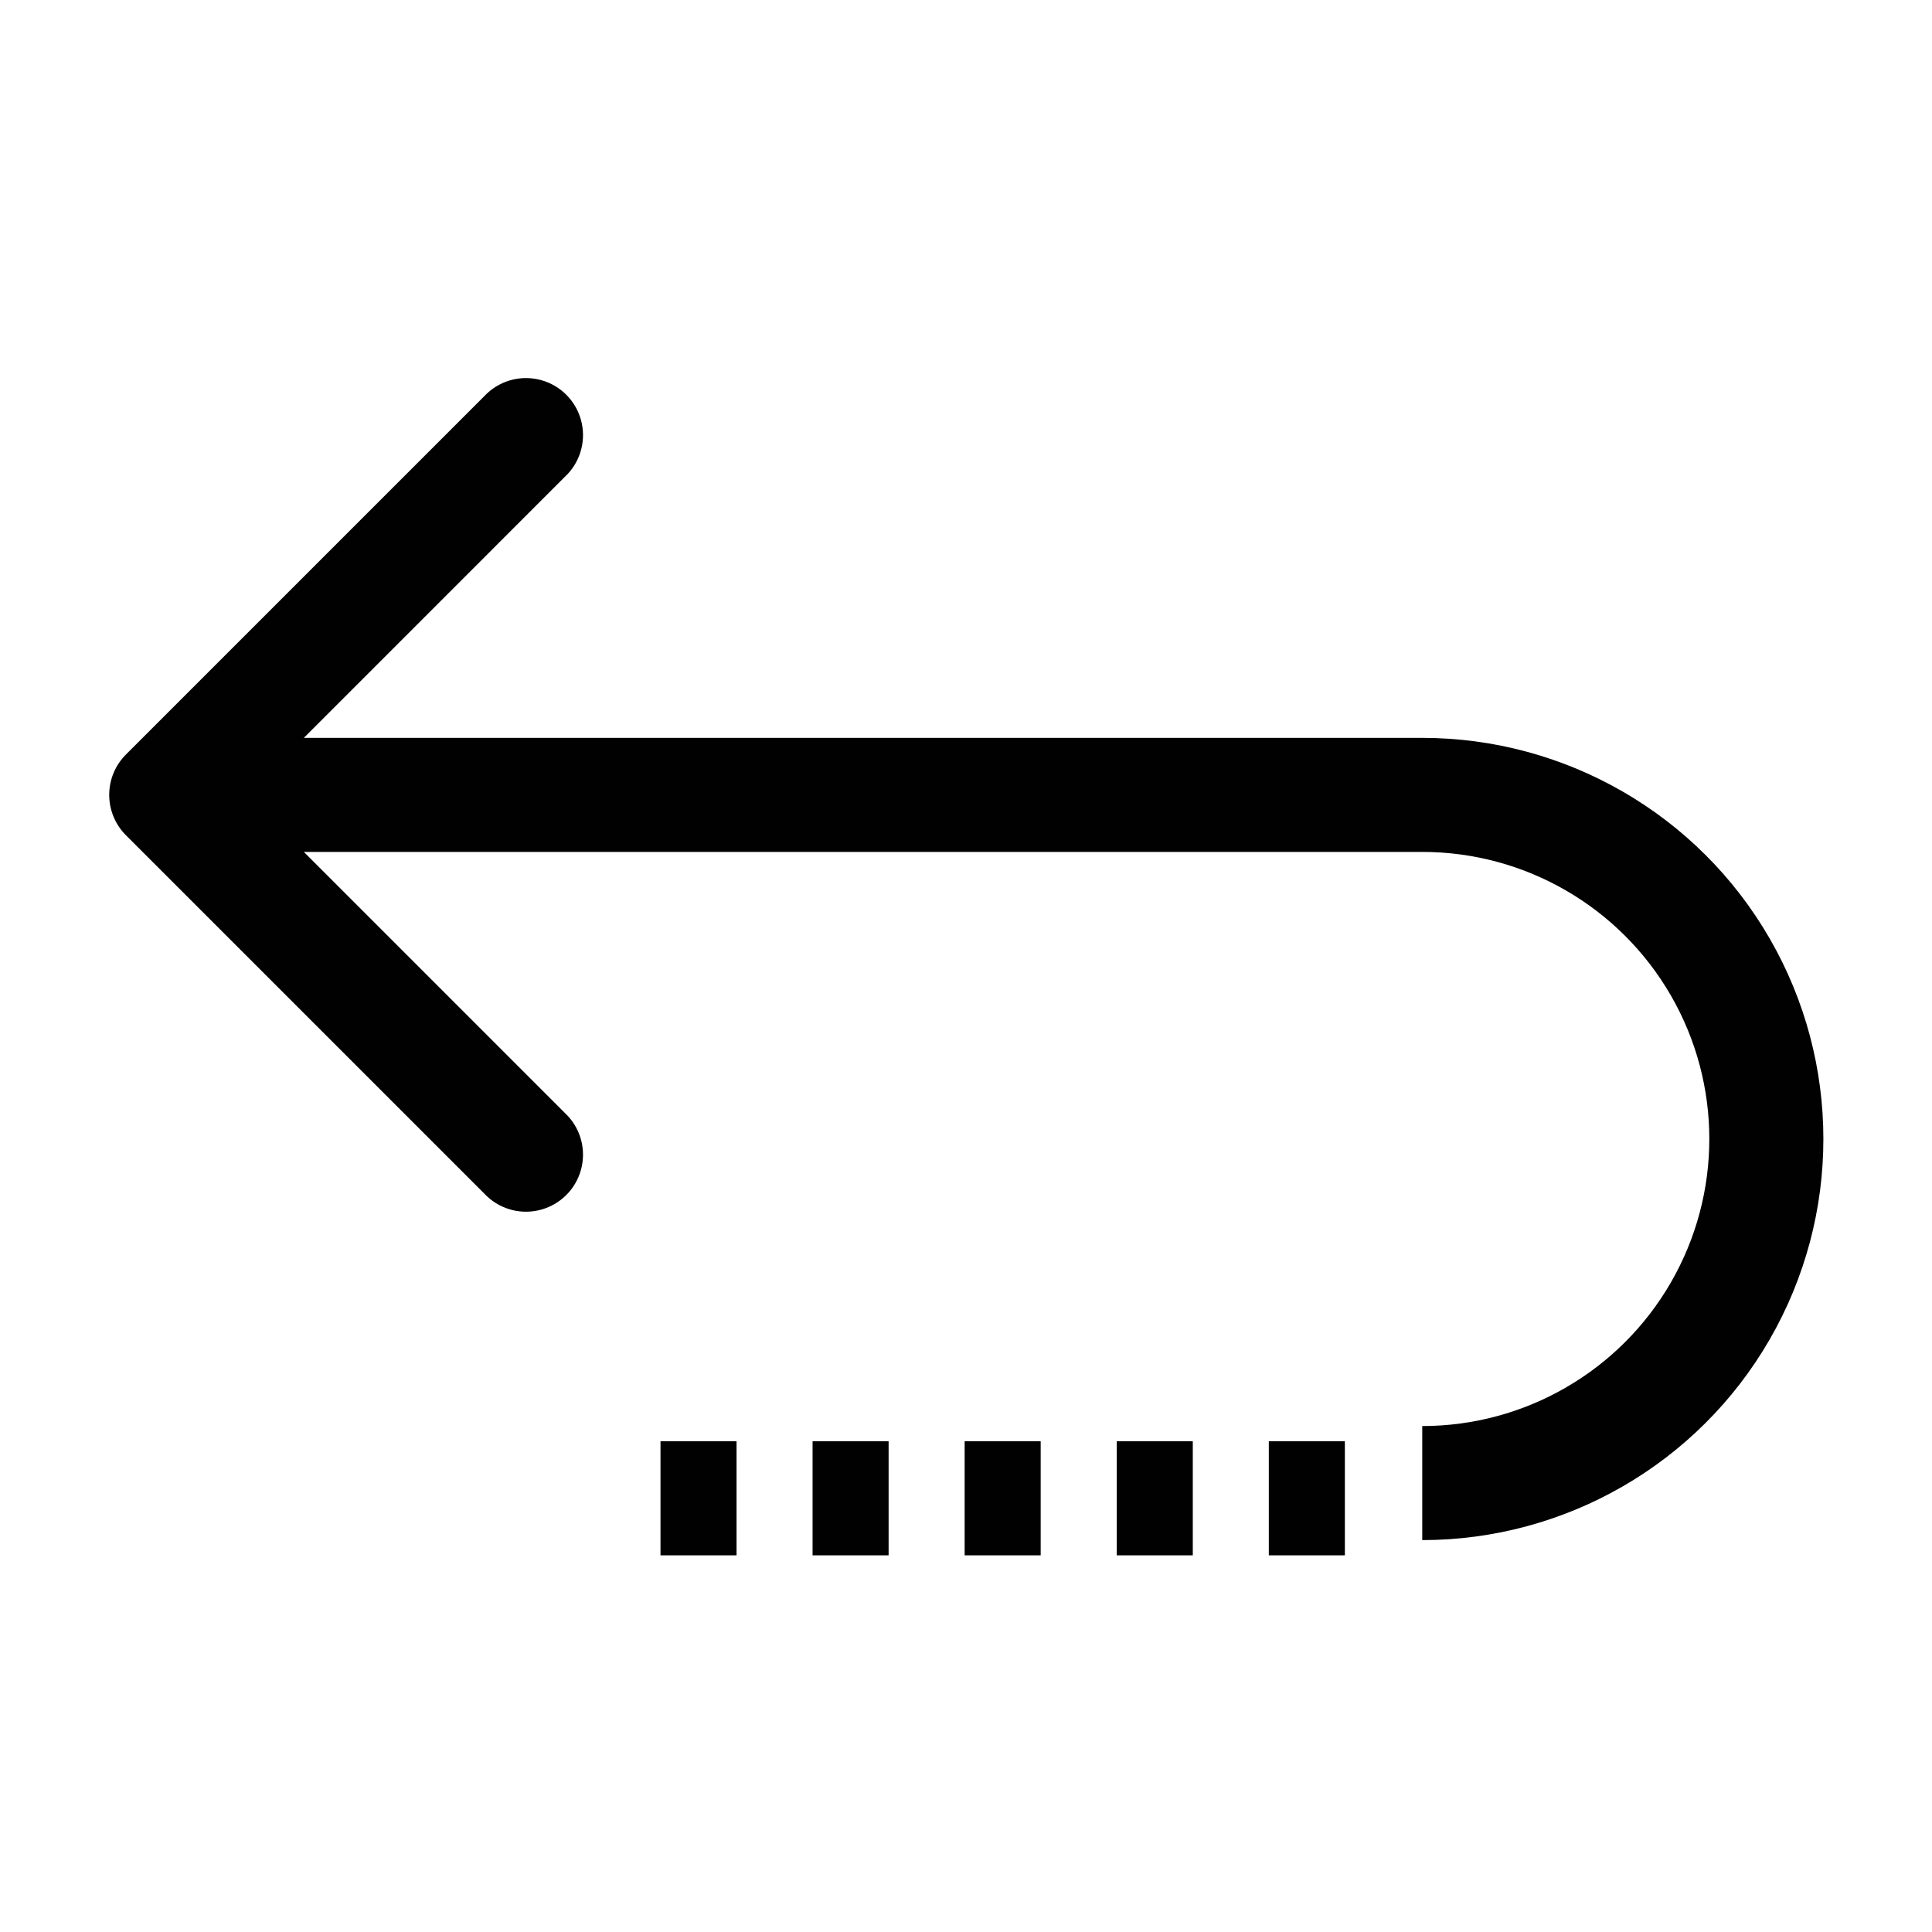 <?xml version="1.0" encoding="UTF-8"?>
<!-- The Best Svg Icon site in the world: iconSvg.co, Visit us! https://iconsvg.co -->
<svg width="800px" height="800px" version="1.1" viewBox="144 144 512 512" xmlns="http://www.w3.org/2000/svg">
 <g fill="#010101">
  <path d="m520.91 339.54h-296.39l69.926-69.93c3.598-3.859 4.922-9.312 3.496-14.387-1.426-5.078-5.391-9.047-10.469-10.469-5.078-1.426-10.531-0.102-14.387 3.492l-95.727 95.727c-2.828 2.832-4.418 6.672-4.418 10.68 0 4.004 1.59 7.848 4.418 10.68l95.723 95.723h0.004c3.856 3.598 9.309 4.922 14.387 3.496 5.078-1.426 9.043-5.391 10.469-10.469 1.426-5.078 0.102-10.531-3.496-14.387l-69.926-69.93h296.39c27.18 0 52.293 14.5 65.883 38.039 13.59 23.535 13.59 52.535 0 76.074-13.59 23.539-38.703 38.039-65.883 38.039v30.23-0.004c37.977 0 73.07-20.262 92.059-53.152 18.992-32.891 18.992-73.414 0-106.3-18.988-32.887-54.082-53.148-92.059-53.148z"/>
  <path d="m359.34 525.95h20.152v30.23h-20.152z"/>
  <path d="m439.95 525.95h20.152v30.23h-20.152z"/>
  <path d="m399.64 525.95h20.152v30.23h-20.152z"/>
  <path d="m319.04 525.95h20.152v30.23h-20.152z"/>
  <path d="m480.25 525.95h20.152v30.23h-20.152z"/>
 </g>
</svg>